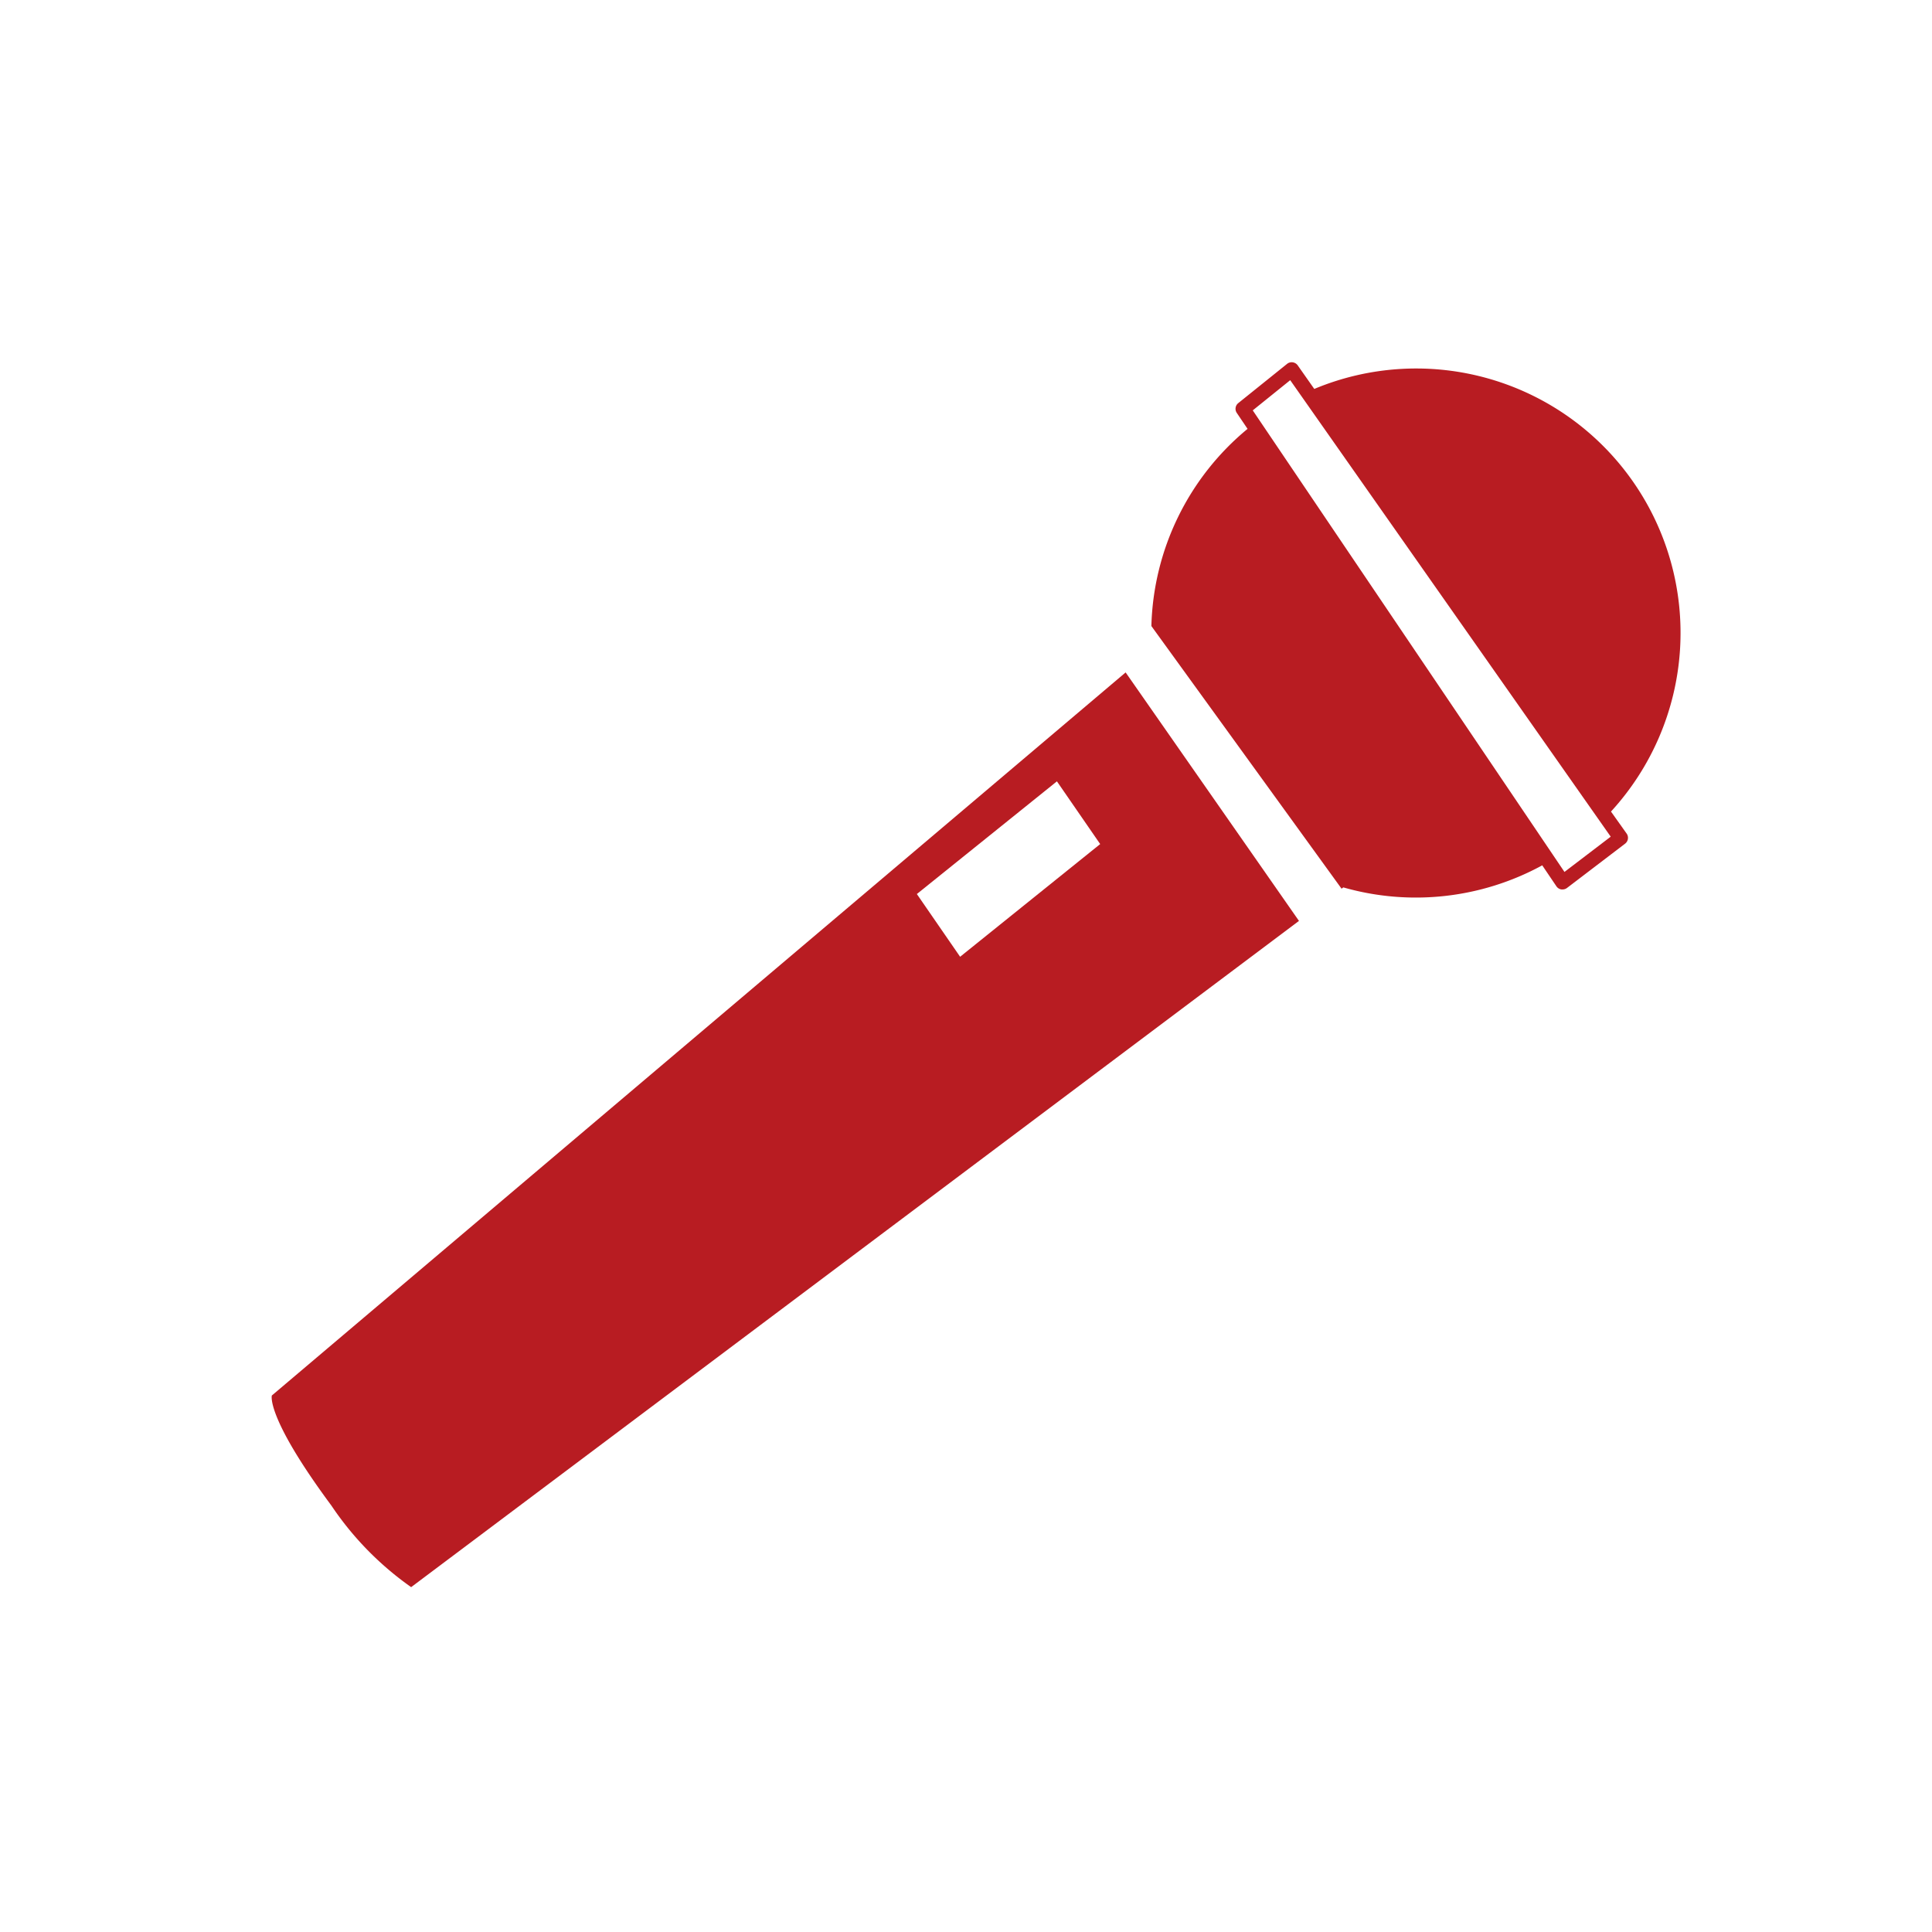 <svg xmlns="http://www.w3.org/2000/svg" xmlns:xlink="http://www.w3.org/1999/xlink" width="64" height="64" viewBox="0 0 64 64"><defs><clipPath id="a"><rect width="64" height="64" transform="translate(224 817.833)" fill="#b80009" stroke="#707070" stroke-width="1" opacity="0.203"/></clipPath></defs><g transform="translate(-224 -817.833)" clip-path="url(#a)"><g transform="translate(142.218 399.734)"><path d="M90.787,463.753s-.21.7,1.974,3.648a10.342,10.342,0,0,0,2.641,2.7l29.41-22.07L119.07,439.8Zm22.8-14.534-1.433-2.078,4.64-3.733,1.433,2.078Z" transform="translate(0 0.574)" fill="#b81c22"/><path d="M133.52,444.983a8.757,8.757,0,0,0-9.829-14l-.548-.78a.244.244,0,0,0-.352-.051l-1.617,1.3a.242.242,0,0,0-.05.325l.357.529a8.76,8.76,0,0,0-3.186,6.532l6.3,8.7.058-.043a8.74,8.74,0,0,0,6.57-.72l.019-.012.473.7a.242.242,0,0,0,.163.1.233.233,0,0,0,.039,0,.24.24,0,0,0,.147-.05l1.923-1.466a.244.244,0,0,0,.052-.334Zm-1.541,2-10.326-15.29,1.241-1,10.617,15.122Z" transform="translate(1.628 0)" fill="#b81c22"/></g></g></svg>
